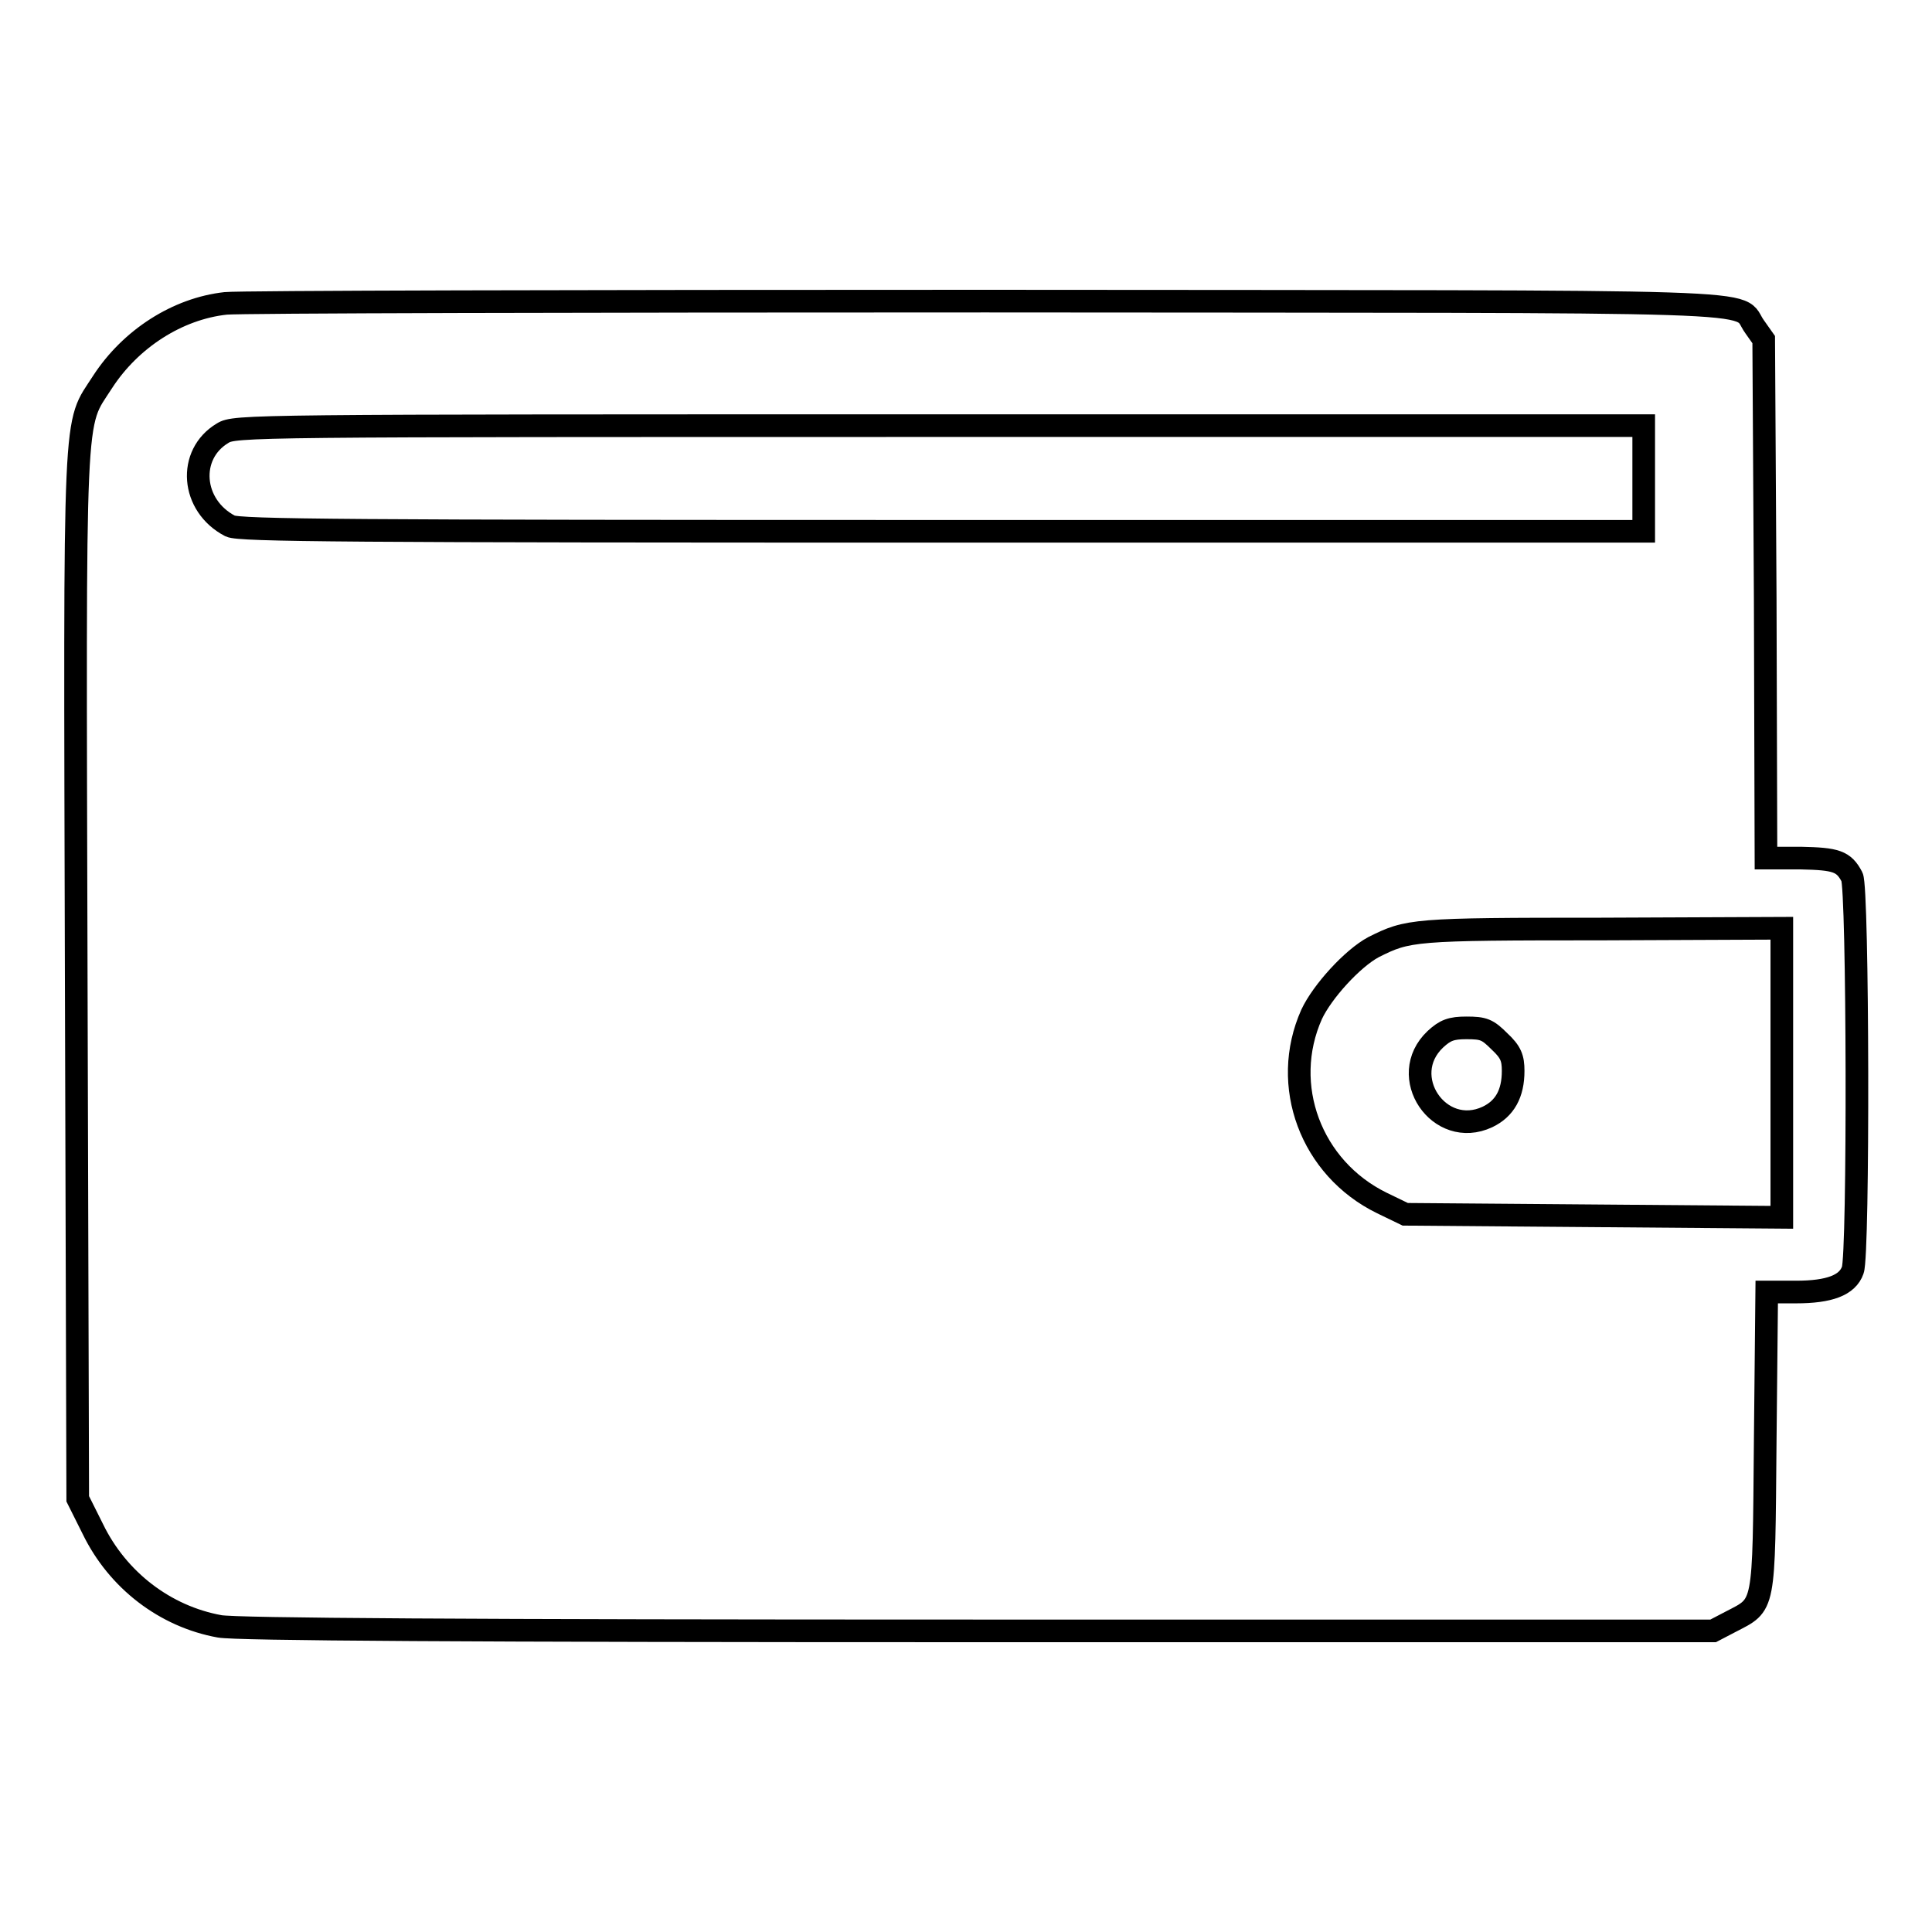 <?xml version="1.0" encoding="utf-8"?>
<!-- Svg Vector Icons : http://www.onlinewebfonts.com/icon -->
<!DOCTYPE svg PUBLIC "-//W3C//DTD SVG 1.1//EN" "http://www.w3.org/Graphics/SVG/1.1/DTD/svg11.dtd">
<svg version="1.1" xmlns="http://www.w3.org/2000/svg" xmlns:xlink="http://www.w3.org/1999/xlink" x="0px" y="0px" viewBox="0 0 256 256" enable-background="new 0 0 256 256" xml:space="preserve">
<g><g><g><path stroke-width="3" fill-opacity="0" stroke="#000000"  d="M29.9,40.2c-6.4,0.7-12.6,4.7-16.3,10.4c-3.9,6.1-3.7,1.4-3.5,78.8l0.2,69.2l2,4c3.3,6.8,9.6,11.6,16.8,12.9c2.2,0.4,32.3,0.6,100.6,0.6H227l2.3-1.2c4.6-2.4,4.4-1.4,4.6-23.9l0.2-19.8h3.9c4.4,0,6.8-0.9,7.5-2.9c0.8-2,0.7-50.7-0.1-52.1c-1.1-2.1-2.1-2.4-6.8-2.5H234l-0.1-34.4l-0.2-34.3l-1.2-1.7c-2.7-3.7,6.1-3.3-101.9-3.4C77,39.9,31.7,40,29.9,40.2z M217.8,63.4v7h-92.9c-78.8,0-93.2-0.1-94.4-0.7c-5.2-2.7-5.7-9.5-1-12.3c1.6-1,3.3-1,95-1h93.3V63.4L217.8,63.4z M236.1,142.2v19.1l-24.9-0.2l-25-0.2l-3.1-1.5c-9.4-4.6-13.5-15.6-9.3-25c1.4-3,5.4-7.4,8.2-8.9c4.6-2.3,5.1-2.4,30.2-2.4l23.9-0.1V142.2L236.1,142.2z"/><path stroke-width="3" fill-opacity="0" stroke="#000000"  d="M190.2,137.7c-5.2,4.9,0.5,13.3,6.9,10.3c2.3-1.1,3.4-3.1,3.4-6.1c0-1.7-0.3-2.5-1.8-3.9c-1.6-1.6-2.1-1.8-4.4-1.8C192.3,136.2,191.5,136.5,190.2,137.7z"/></g></g></g>
</svg>